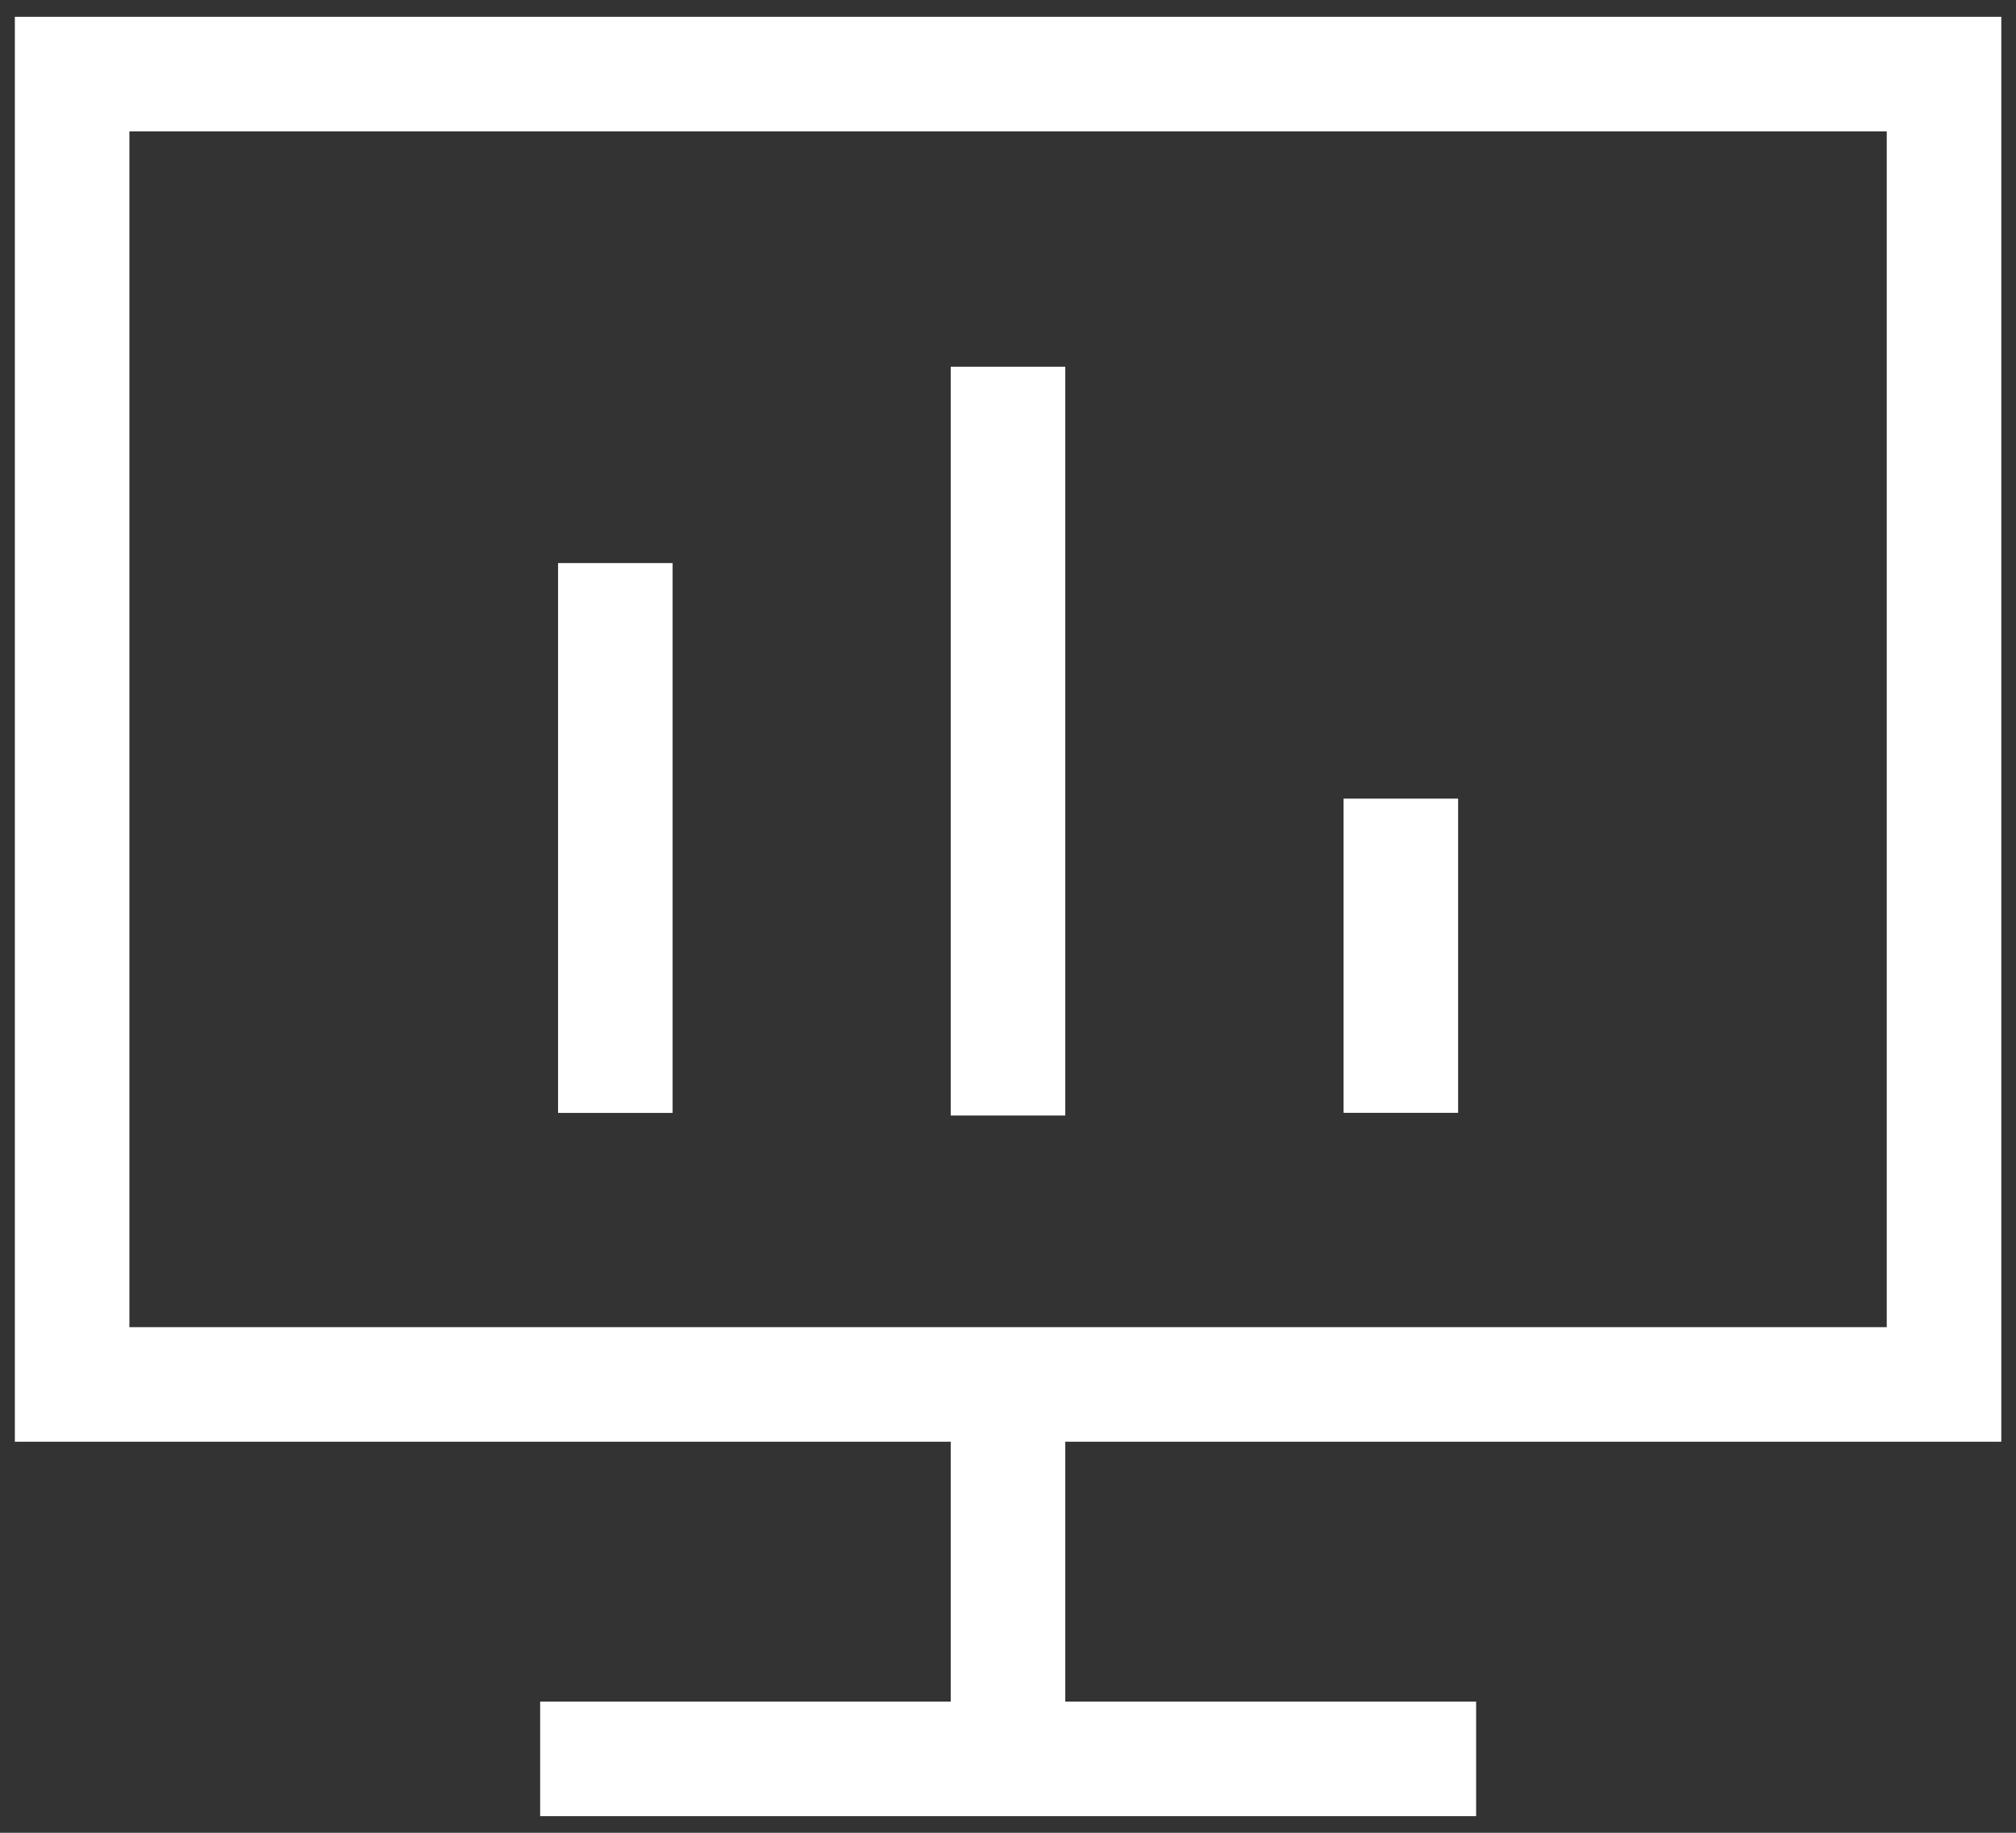 <?xml version="1.0" encoding="UTF-8"?> <svg xmlns="http://www.w3.org/2000/svg" width="44" height="40" viewBox="0 0 44 40" fill="none"><rect x="0" y="0" width="44" height="40" fill="#333333" stroke="none"/><path d="M13.43 12.289L13.43 24.289" stroke="white" stroke-width="2.5"></path><path d="M22 8.004V24.346" stroke="white" stroke-width="2.5"></path><path d="M30.574 17.43L30.574 24.287" stroke="white" stroke-width="2.5"></path><path d="M1.574 30.215H42.429V1.617H1.574V30.215Z" stroke="white" stroke-width="2.5"></path><path d="M22 30.215V38.386" stroke="white" stroke-width="2.5"></path><path d="M11.789 38.387H32.217" stroke="white" stroke-width="2.5"></path></svg> 